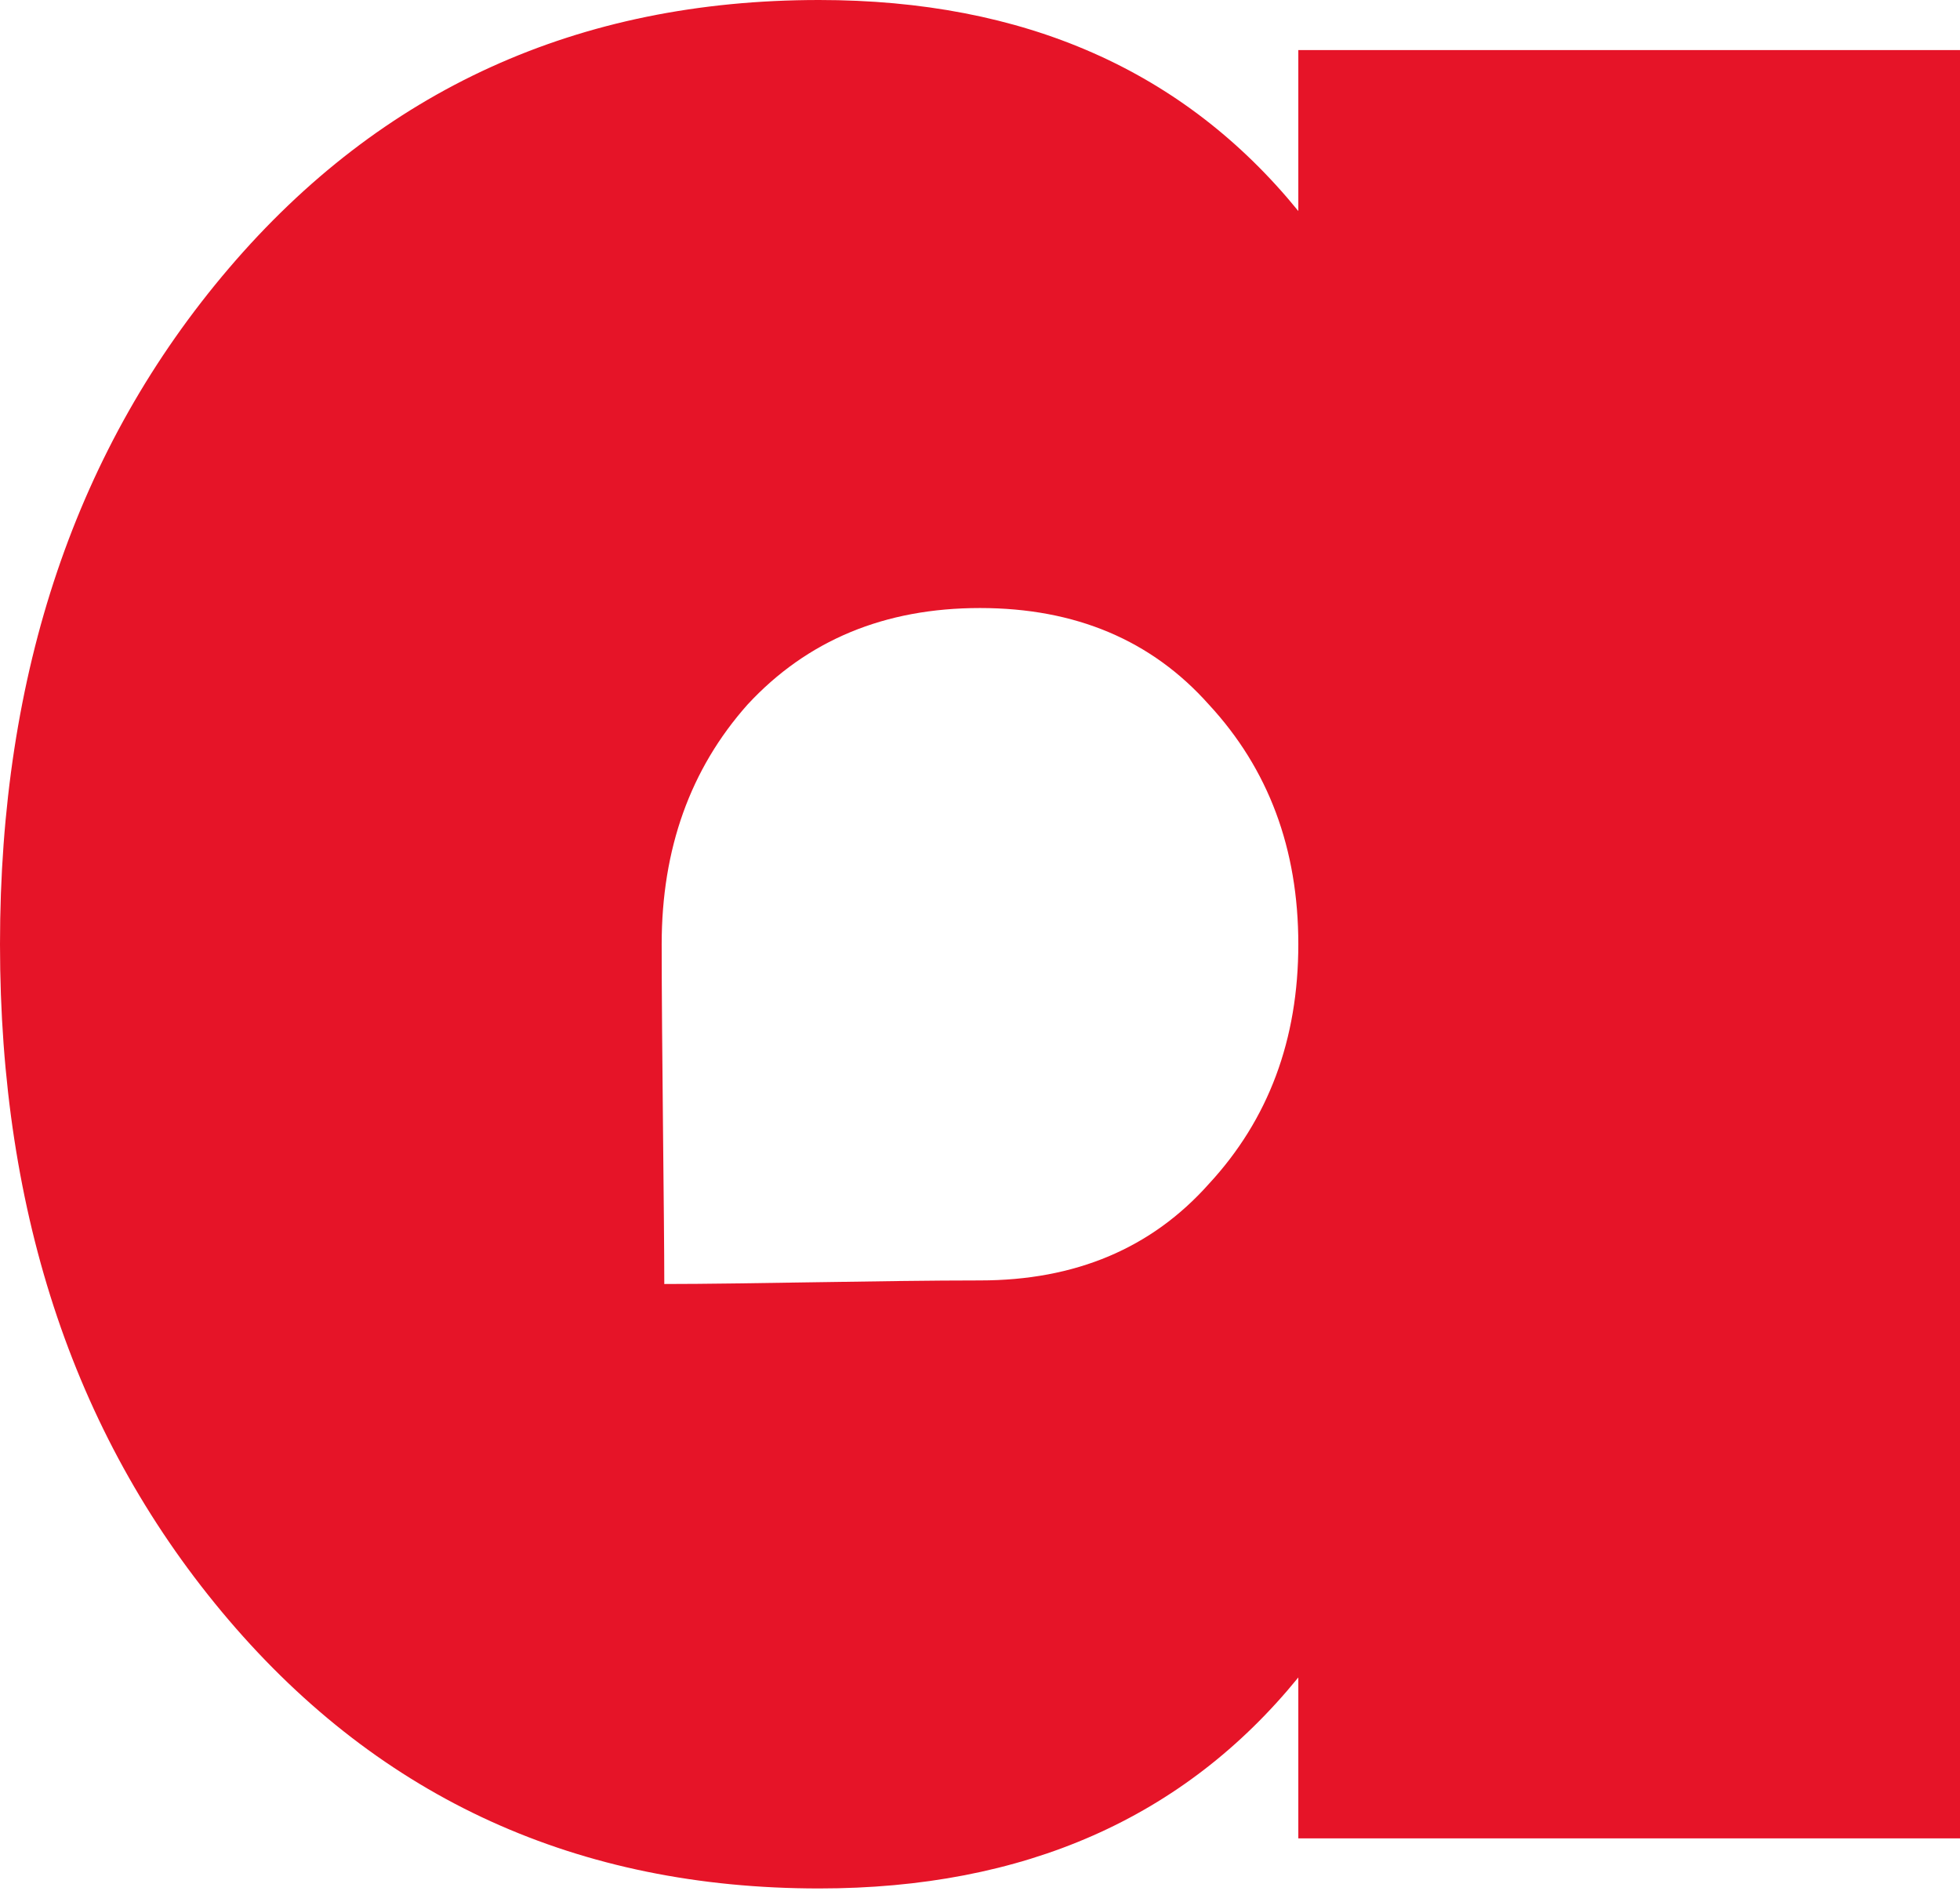 <svg width="400" height="386" viewBox="0 0 400 386" fill="none" xmlns="http://www.w3.org/2000/svg">
<path d="M264.963 10.219H400V375.182H264.963V342.336C241.606 371.046 209.002 385.401 167.153 385.401C118.005 385.401 77.859 367.153 46.715 330.657C15.572 294.161 0 248.175 0 192.701C0 137.226 15.572 91.241 46.715 54.745C77.859 18.248 118.005 0 167.153 0C209.002 0 241.606 14.355 264.963 43.066V10.219ZM135.57 262.044C151.993 262.044 180.535 261.314 200 261.314C219.465 261.314 235.036 254.745 246.715 241.606C258.881 228.467 264.963 212.165 264.963 192.701C264.963 173.236 258.881 156.934 246.715 143.796C235.036 130.657 219.465 124.088 200 124.088C180.535 124.088 164.72 130.657 152.555 143.796C140.876 156.934 135.036 173.236 135.036 192.701C135.036 212.165 135.57 249.27 135.57 262.044Z" fill="#E61428"/>
</svg>
